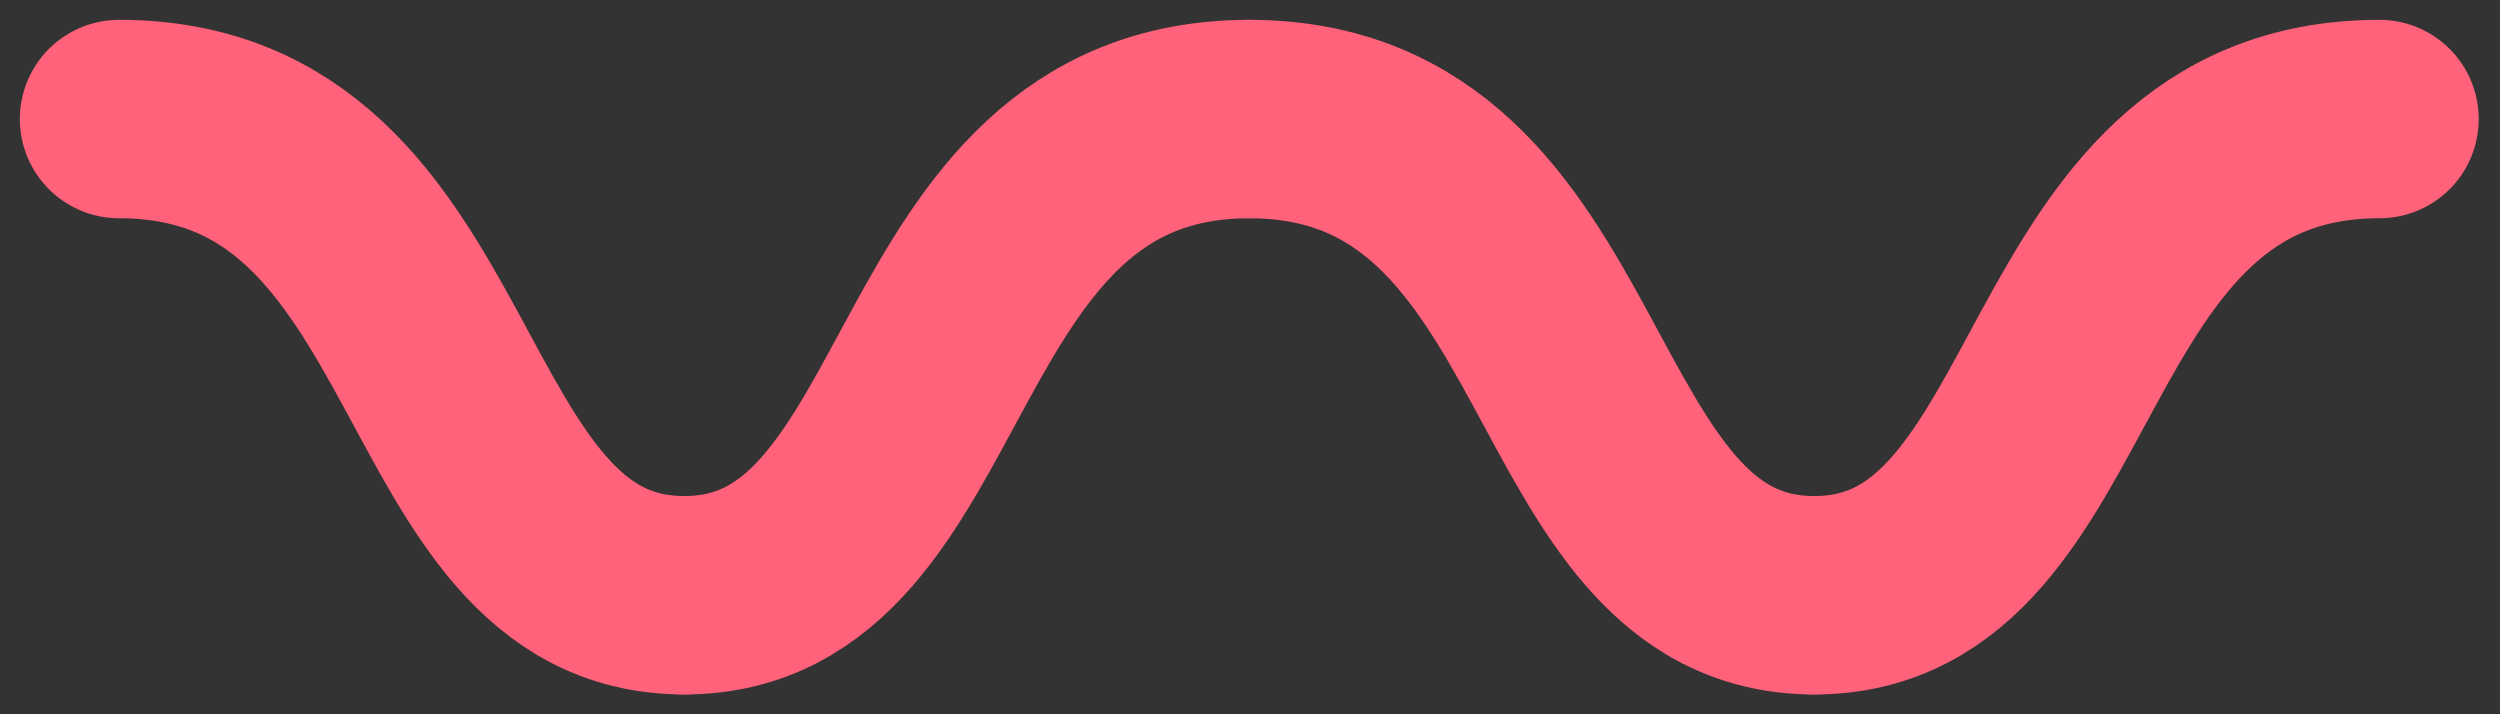 <svg width="63" height="18" viewBox="0 0 63 18" fill="none" xmlns="http://www.w3.org/2000/svg">
<rect x="0" y="0" width="63" height="18" fill="#333333" stroke="none"/>
<path d="M17.243 15C10.474 15 11.64 3 3 3L17.243 15Z" fill="white"/>
<path d="M17.243 15C10.474 15 11.64 3 3 3" stroke="#FF627A" stroke-width="5" stroke-miterlimit="10" stroke-linecap="round" stroke-linejoin="round"/>
<path d="M45.72 15C38.951 15 40.117 3 31.477 3L45.72 15Z" fill="white"/>
<path d="M45.72 15C38.951 15 40.117 3 31.477 3" stroke="#FF627A" stroke-width="5" stroke-miterlimit="10" stroke-linecap="round" stroke-linejoin="round"/>
<path d="M17.243 15C24.012 15 22.847 3 31.487 3L17.243 15Z" fill="white"/>
<path d="M17.243 15C24.012 15 22.847 3 31.487 3" stroke="#FF627A" stroke-width="5" stroke-miterlimit="10" stroke-linecap="round" stroke-linejoin="round"/>
<path d="M45.72 15C52.489 15 51.323 3 59.963 3L45.72 15Z" fill="white"/>
<path d="M45.72 15C52.489 15 51.323 3 59.963 3" stroke="#FF627A" stroke-width="5" stroke-miterlimit="10" stroke-linecap="round" stroke-linejoin="round"/>
</svg>
